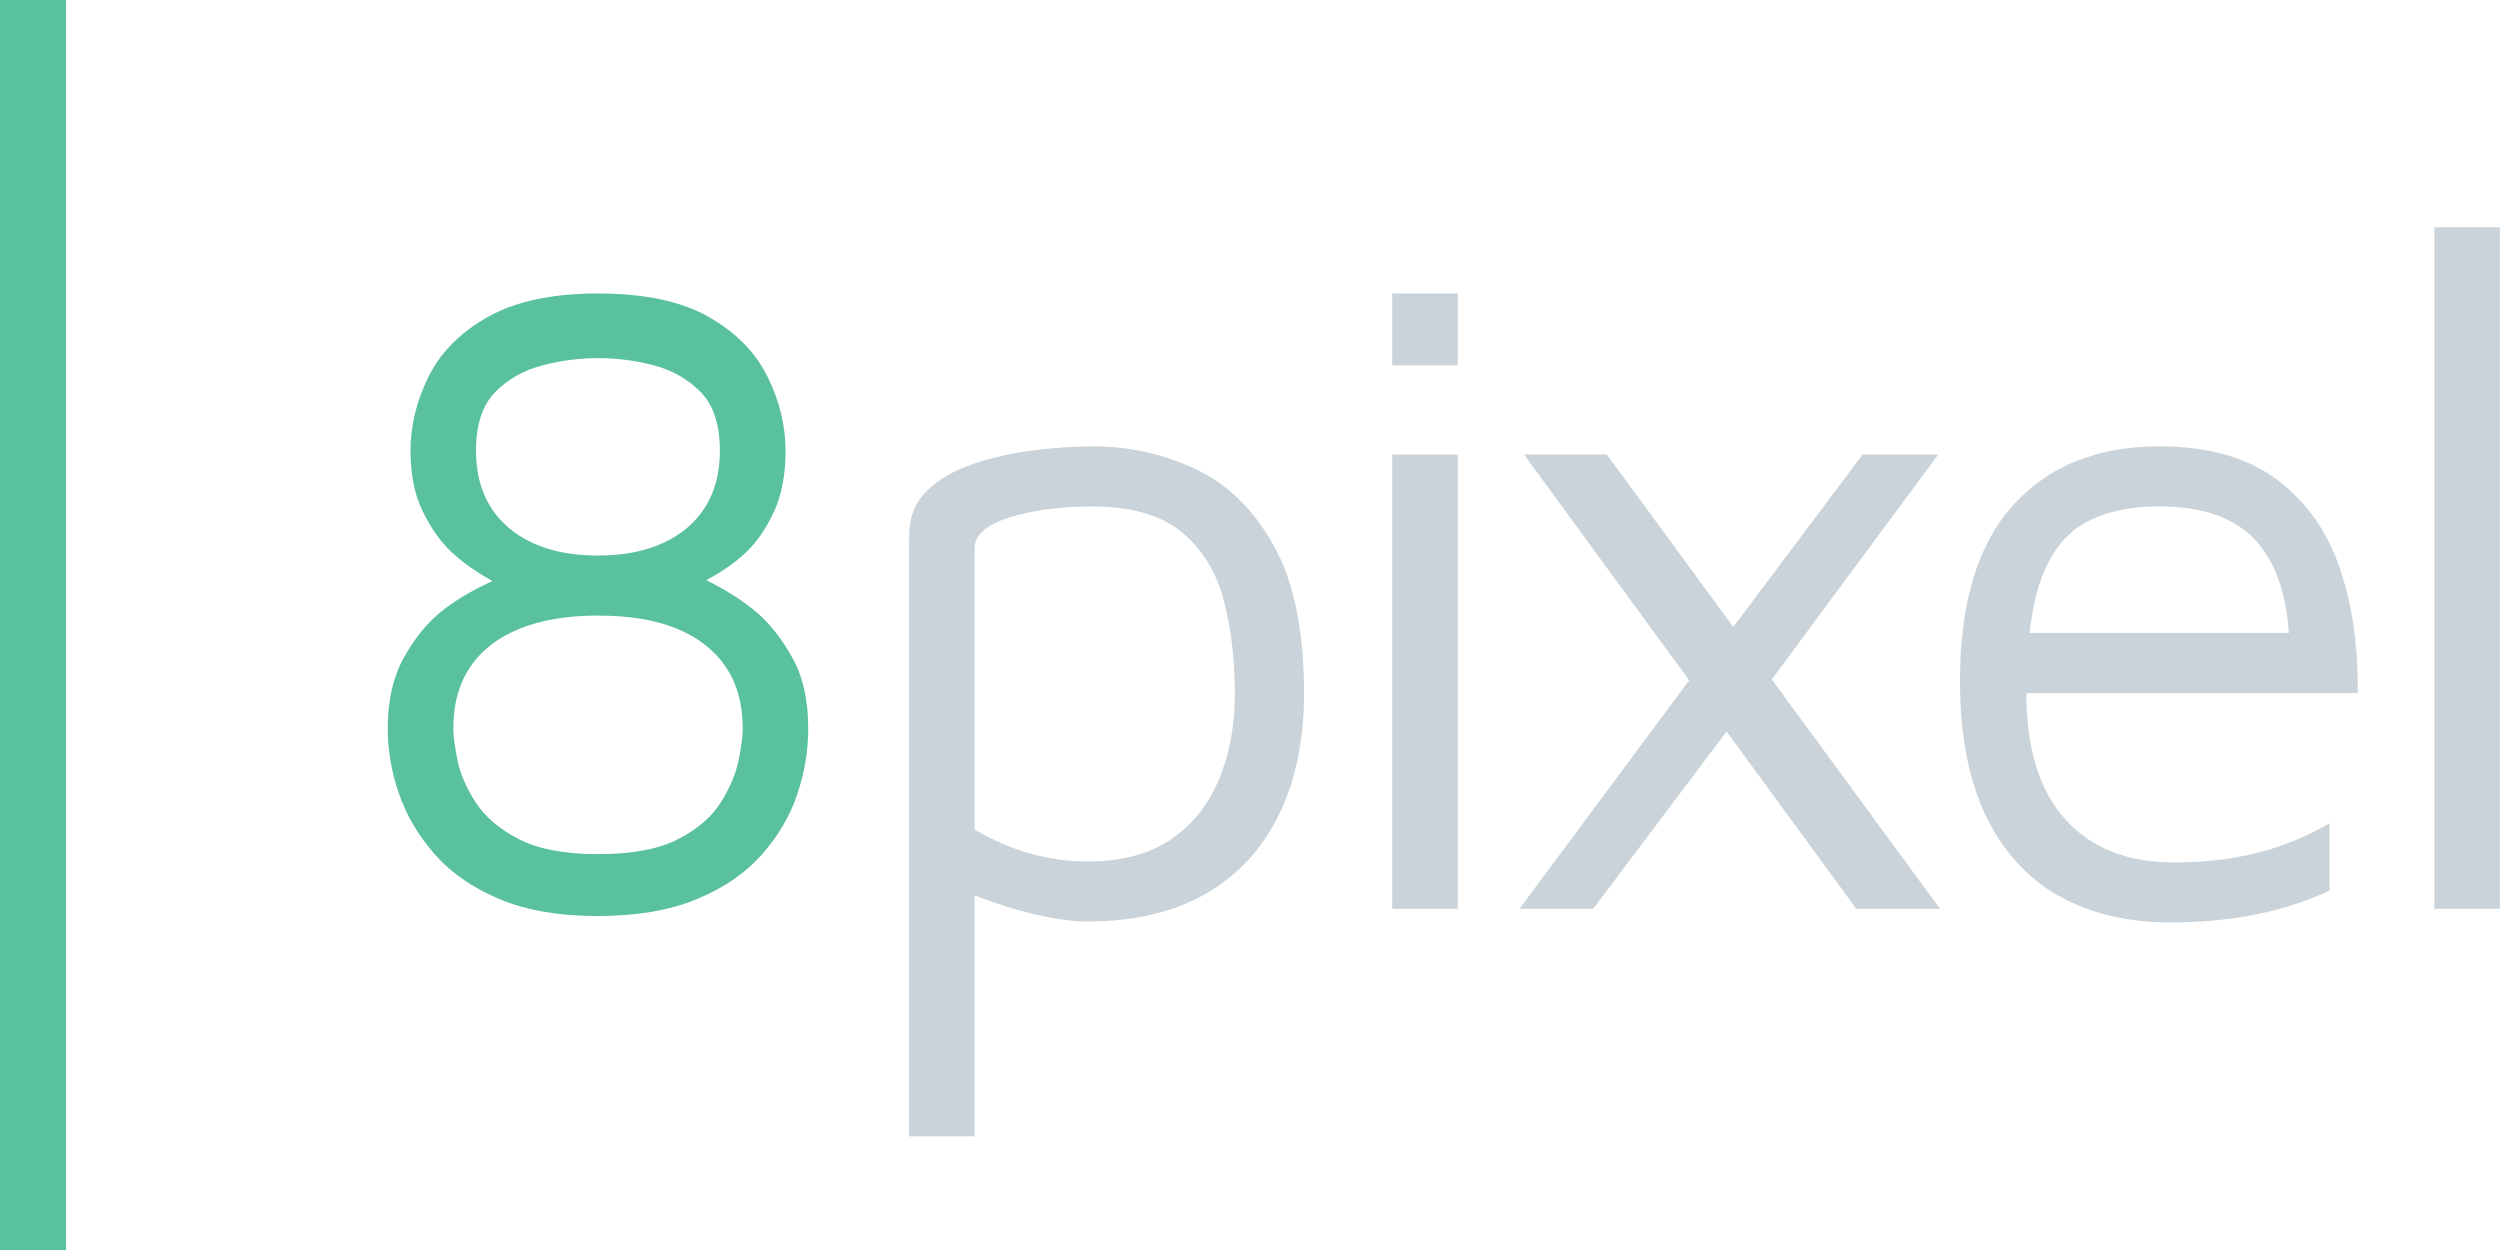 <svg width="64" height="32" viewBox="0 0 64 32" fill="none" xmlns="http://www.w3.org/2000/svg">
<path d="M1.691 0H0V32H1.691V0Z" fill="#59C0A0"/>
<path d="M19.388 15.692C19.045 15.396 18.61 15.117 18.082 14.852C18.487 14.635 18.823 14.399 19.096 14.142C19.367 13.886 19.605 13.545 19.806 13.116C20.008 12.689 20.11 12.164 20.11 11.544C20.11 10.891 19.954 10.255 19.644 9.633C19.334 9.011 18.829 8.502 18.13 8.106C17.43 7.71 16.49 7.513 15.309 7.513C14.144 7.513 13.208 7.712 12.502 8.106C11.796 8.502 11.287 9.011 10.975 9.633C10.665 10.255 10.509 10.891 10.509 11.544C10.509 12.149 10.613 12.666 10.823 13.093C11.032 13.52 11.276 13.867 11.557 14.13C11.837 14.395 12.188 14.643 12.606 14.875C12.062 15.123 11.615 15.392 11.266 15.68C10.917 15.967 10.605 16.355 10.334 16.845C10.061 17.334 9.926 17.937 9.926 18.651C9.926 19.21 10.022 19.77 10.217 20.328C10.412 20.887 10.718 21.404 11.137 21.878C11.555 22.352 12.108 22.732 12.791 23.019C13.475 23.306 14.314 23.45 15.307 23.45C16.301 23.45 17.144 23.306 17.836 23.019C18.528 22.732 19.082 22.352 19.503 21.878C19.921 21.404 20.225 20.887 20.412 20.328C20.599 19.77 20.691 19.21 20.691 18.651C20.691 17.937 20.56 17.338 20.295 16.858C20.032 16.375 19.728 15.987 19.388 15.692ZM12.559 12.976C12.311 12.58 12.185 12.102 12.185 11.544C12.185 10.877 12.348 10.376 12.674 10.041C13 9.707 13.405 9.479 13.885 9.354C14.367 9.229 14.841 9.167 15.307 9.167C15.79 9.167 16.266 9.229 16.74 9.354C17.214 9.479 17.614 9.707 17.941 10.041C18.267 10.376 18.429 10.877 18.429 11.544C18.429 12.102 18.304 12.58 18.056 12.976C17.807 13.373 17.45 13.68 16.984 13.896C16.518 14.113 15.958 14.222 15.307 14.222C14.655 14.222 14.096 14.113 13.63 13.896C13.165 13.68 12.807 13.373 12.559 12.976ZM18.909 19.454C18.84 19.803 18.688 20.164 18.456 20.538C18.222 20.911 17.859 21.225 17.36 21.482C16.863 21.738 16.18 21.866 15.309 21.866C14.456 21.866 13.778 21.738 13.282 21.482C12.785 21.225 12.415 20.911 12.175 20.538C11.935 20.164 11.779 19.803 11.709 19.454C11.64 19.105 11.605 18.836 11.605 18.649C11.605 18.027 11.748 17.504 12.036 17.077C12.323 16.65 12.742 16.324 13.294 16.098C13.846 15.872 14.517 15.759 15.309 15.759C16.116 15.759 16.793 15.872 17.337 16.098C17.881 16.324 18.296 16.65 18.583 17.077C18.87 17.504 19.014 18.029 19.014 18.649C19.014 18.836 18.979 19.105 18.909 19.454Z" fill="#59C0A0"/>
<path d="M30.611 12.01C29.788 11.622 28.91 11.427 27.978 11.427C27.495 11.427 26.984 11.462 26.44 11.531C25.896 11.601 25.383 11.718 24.903 11.88C24.421 12.045 24.029 12.272 23.727 12.568C23.423 12.864 23.273 13.251 23.273 13.734V29.09H24.95V22.919C25.106 22.98 25.266 23.042 25.439 23.101C25.843 23.241 26.258 23.358 26.685 23.45C27.111 23.543 27.495 23.59 27.838 23.59C29.035 23.59 30.044 23.352 30.868 22.88C31.691 22.405 32.317 21.73 32.743 20.852C33.17 19.973 33.384 18.937 33.384 17.74C33.384 16.156 33.127 14.902 32.614 13.976C32.101 13.054 31.434 12.398 30.611 12.01ZM31.194 19.979C30.915 20.632 30.498 21.141 29.948 21.506C29.396 21.872 28.694 22.054 27.84 22.054C27.358 22.054 26.878 21.989 26.395 21.855C25.913 21.724 25.433 21.517 24.95 21.238V14.037C24.95 13.697 25.25 13.432 25.847 13.245C26.445 13.059 27.148 12.966 27.955 12.966C28.965 12.966 29.735 13.188 30.262 13.631C30.79 14.074 31.147 14.659 31.334 15.39C31.52 16.121 31.613 16.905 31.613 17.744C31.613 18.582 31.473 19.327 31.194 19.979Z" fill="#CAD3D9"/>
<path d="M37.318 11.636H35.641V23.263H37.318V11.636Z" fill="#CAD3D9"/>
<path d="M37.318 7.513H35.641V9.354H37.318V7.513Z" fill="#CAD3D9"/>
<path d="M49.618 11.636H47.683L44.372 16.051L41.136 11.636H39.015L43.243 17.416L38.898 23.265H40.787L44.2 18.725L47.521 23.265H49.664L45.358 17.393L49.618 11.636Z" fill="#CAD3D9"/>
<path d="M59.892 14.526C59.566 13.578 59.026 12.825 58.273 12.266C57.52 11.708 56.522 11.427 55.278 11.427C53.694 11.427 52.448 11.928 51.539 12.929C50.629 13.931 50.176 15.433 50.176 17.438C50.176 18.805 50.393 19.947 50.828 20.864C51.264 21.781 51.886 22.469 52.692 22.927C53.499 23.384 54.455 23.614 55.557 23.614C56.364 23.614 57.107 23.544 57.782 23.405C58.458 23.265 59.075 23.064 59.636 22.799V21.075C59.324 21.262 58.967 21.433 58.564 21.588C58.16 21.744 57.717 21.863 57.236 21.95C56.754 22.036 56.227 22.077 55.652 22.077C54.455 22.077 53.528 21.708 52.867 20.971C52.206 20.234 51.875 19.156 51.875 17.744H60.358C60.372 16.546 60.218 15.474 59.892 14.526ZM52.249 14.84C52.497 14.148 52.875 13.664 53.38 13.383C53.885 13.104 54.517 12.964 55.278 12.964C56.38 12.964 57.201 13.251 57.737 13.826C58.236 14.362 58.521 15.156 58.595 16.203H51.957C52.017 15.669 52.113 15.214 52.249 14.84Z" fill="#CAD3D9"/>
<path d="M63.997 5.819H62.32V23.265H63.997V5.819Z" fill="#CAD3D9"/>
</svg>
